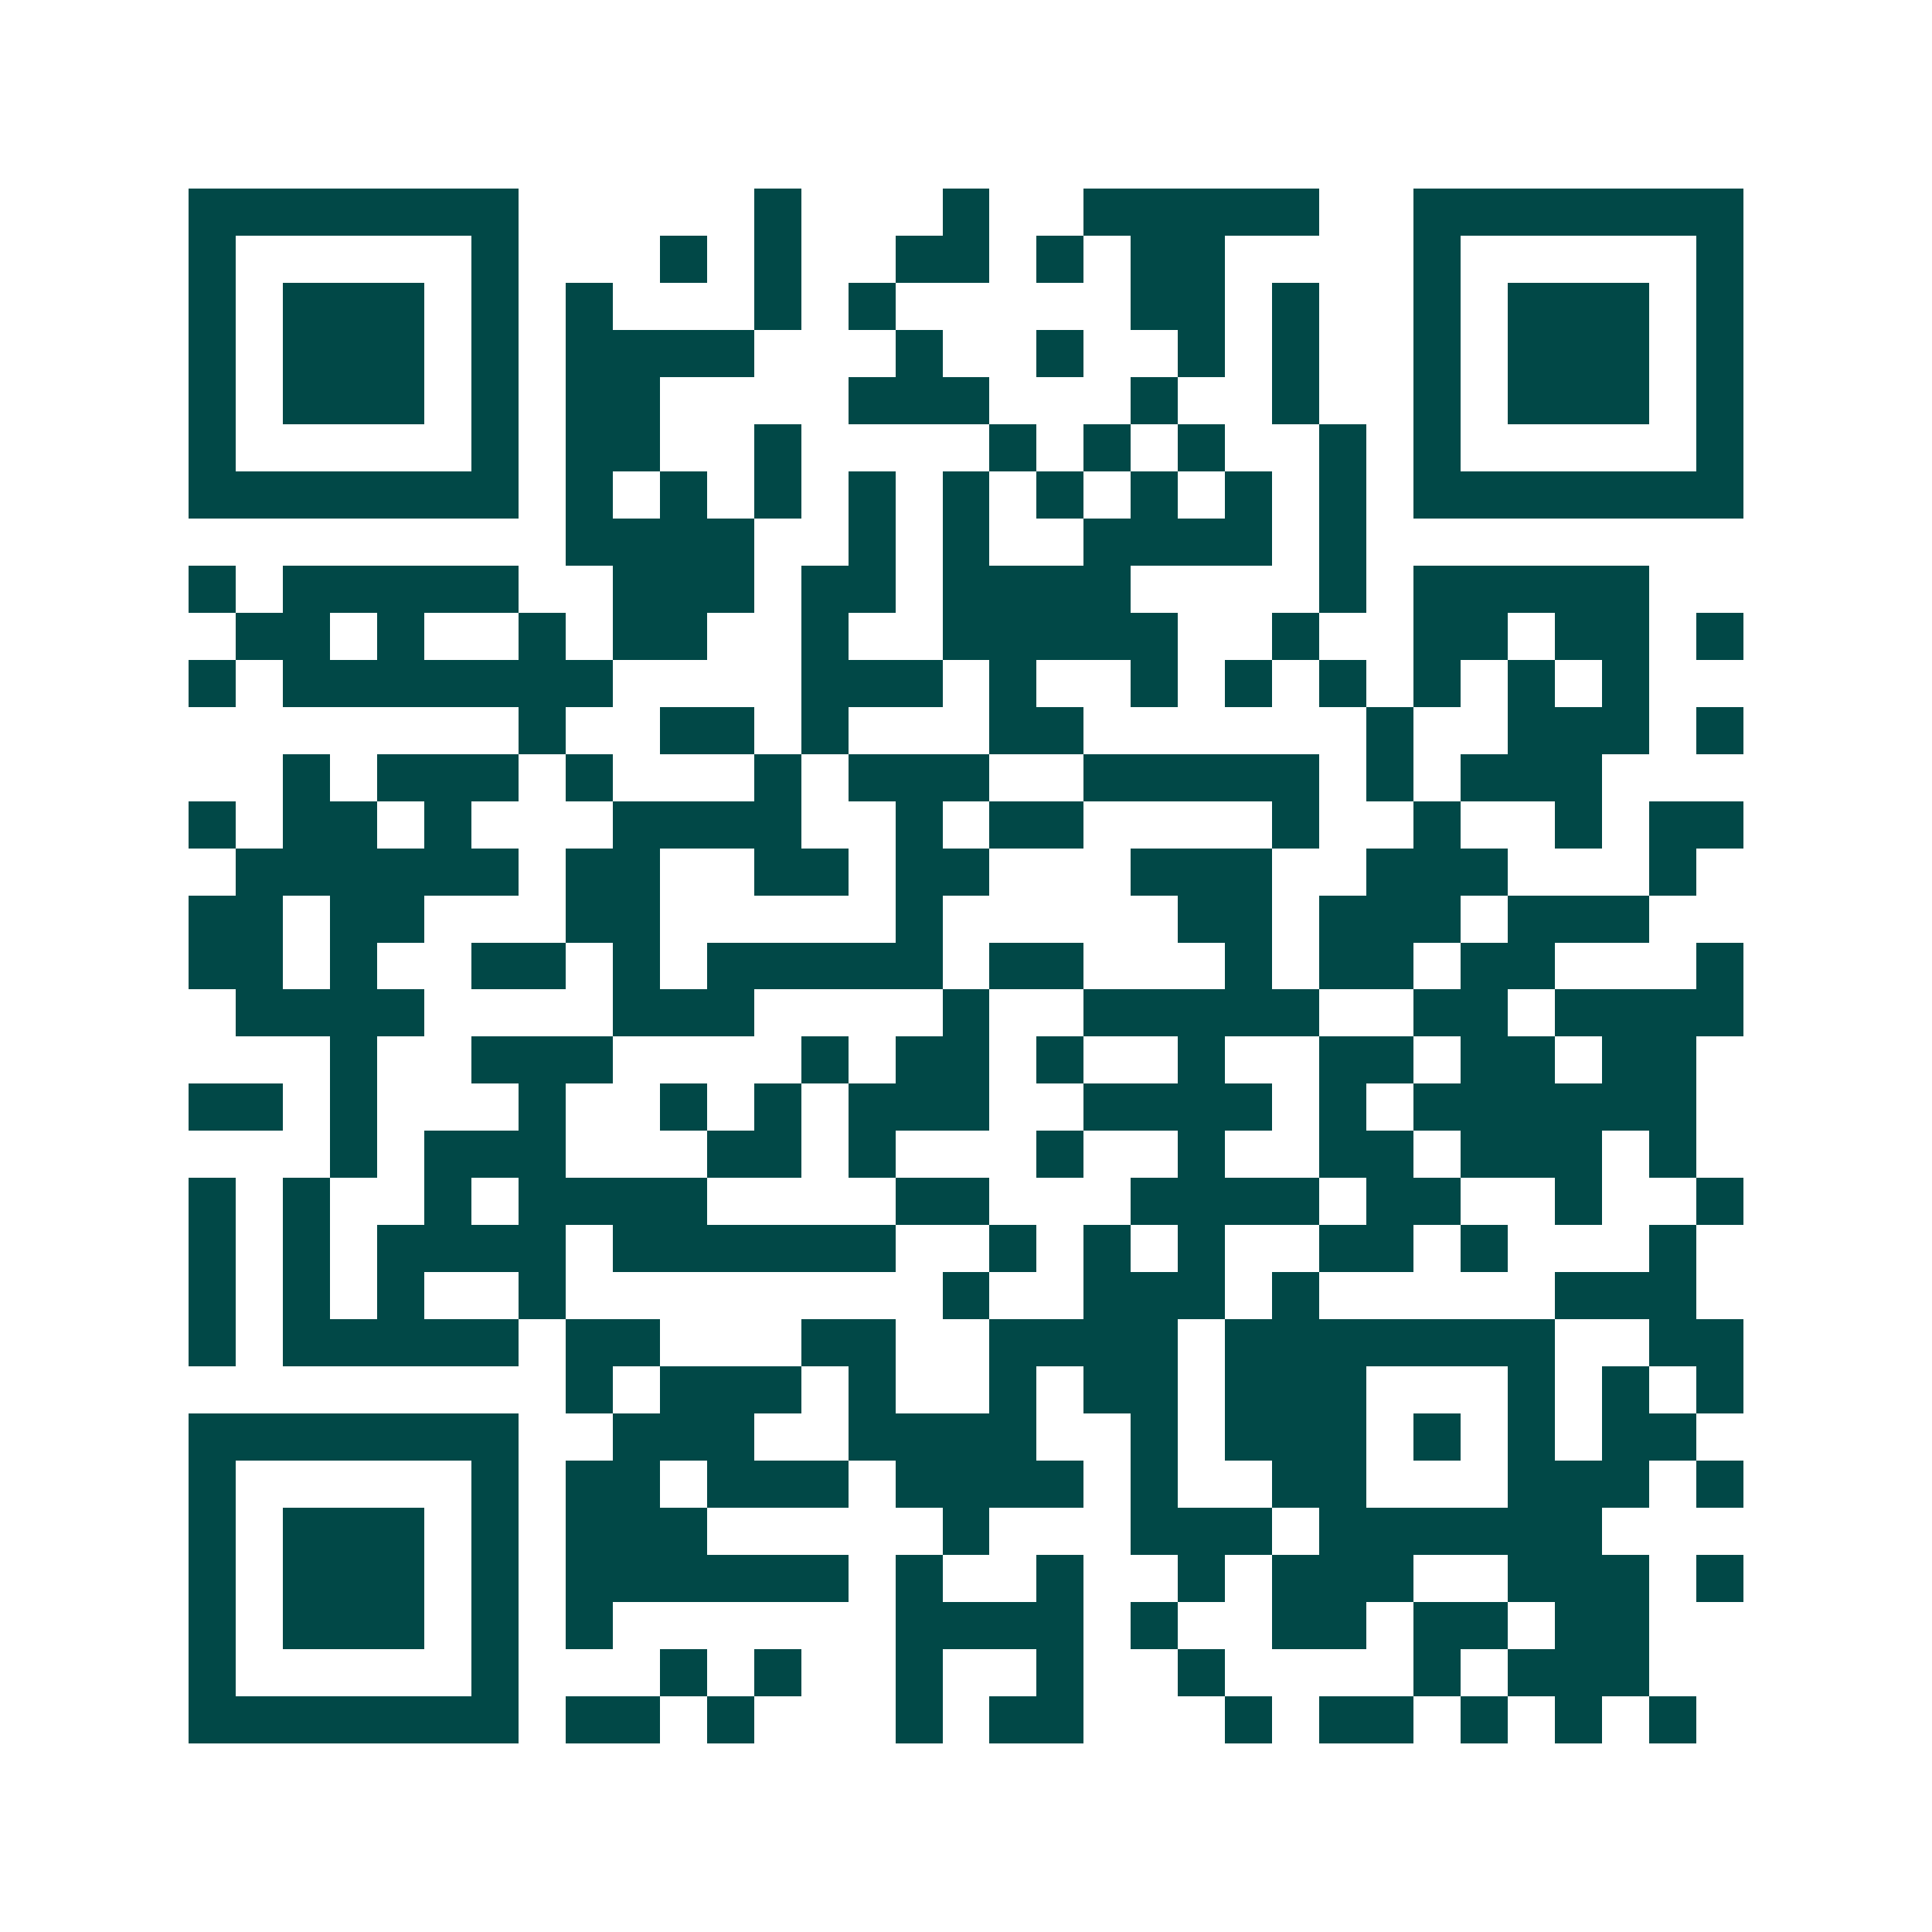 <svg xmlns="http://www.w3.org/2000/svg" width="200" height="200" viewBox="0 0 41 41" shape-rendering="crispEdges"><path fill="#ffffff" d="M0 0h41v41H0z"/><path stroke="#014847" d="M4 4.5h7m5 0h1m3 0h1m2 0h5m2 0h7M4 5.5h1m5 0h1m3 0h1m1 0h1m2 0h2m1 0h1m1 0h2m4 0h1m5 0h1M4 6.5h1m1 0h3m1 0h1m1 0h1m3 0h1m1 0h1m5 0h2m1 0h1m2 0h1m1 0h3m1 0h1M4 7.5h1m1 0h3m1 0h1m1 0h4m3 0h1m2 0h1m2 0h1m1 0h1m2 0h1m1 0h3m1 0h1M4 8.5h1m1 0h3m1 0h1m1 0h2m4 0h3m3 0h1m2 0h1m2 0h1m1 0h3m1 0h1M4 9.5h1m5 0h1m1 0h2m2 0h1m4 0h1m1 0h1m1 0h1m2 0h1m1 0h1m5 0h1M4 10.5h7m1 0h1m1 0h1m1 0h1m1 0h1m1 0h1m1 0h1m1 0h1m1 0h1m1 0h1m1 0h7M12 11.5h4m2 0h1m1 0h1m2 0h4m1 0h1M4 12.5h1m1 0h5m2 0h3m1 0h2m1 0h4m4 0h1m1 0h5M5 13.5h2m1 0h1m2 0h1m1 0h2m2 0h1m2 0h5m2 0h1m2 0h2m1 0h2m1 0h1M4 14.5h1m1 0h7m4 0h3m1 0h1m2 0h1m1 0h1m1 0h1m1 0h1m1 0h1m1 0h1M11 15.5h1m2 0h2m1 0h1m3 0h2m6 0h1m2 0h3m1 0h1M6 16.5h1m1 0h3m1 0h1m3 0h1m1 0h3m2 0h5m1 0h1m1 0h3M4 17.5h1m1 0h2m1 0h1m3 0h4m2 0h1m1 0h2m4 0h1m2 0h1m2 0h1m1 0h2M5 18.5h6m1 0h2m2 0h2m1 0h2m3 0h3m2 0h3m3 0h1M4 19.5h2m1 0h2m3 0h2m5 0h1m5 0h2m1 0h3m1 0h3M4 20.5h2m1 0h1m2 0h2m1 0h1m1 0h5m1 0h2m3 0h1m1 0h2m1 0h2m3 0h1M5 21.5h4m4 0h3m4 0h1m2 0h5m2 0h2m1 0h4M7 22.5h1m2 0h3m4 0h1m1 0h2m1 0h1m2 0h1m2 0h2m1 0h2m1 0h2M4 23.5h2m1 0h1m3 0h1m2 0h1m1 0h1m1 0h3m2 0h4m1 0h1m1 0h6M7 24.5h1m1 0h3m3 0h2m1 0h1m3 0h1m2 0h1m2 0h2m1 0h3m1 0h1M4 25.5h1m1 0h1m2 0h1m1 0h4m4 0h2m3 0h4m1 0h2m2 0h1m2 0h1M4 26.5h1m1 0h1m1 0h4m1 0h6m2 0h1m1 0h1m1 0h1m2 0h2m1 0h1m3 0h1M4 27.5h1m1 0h1m1 0h1m2 0h1m8 0h1m2 0h3m1 0h1m5 0h3M4 28.5h1m1 0h5m1 0h2m3 0h2m2 0h4m1 0h7m2 0h2M12 29.5h1m1 0h3m1 0h1m2 0h1m1 0h2m1 0h3m3 0h1m1 0h1m1 0h1M4 30.5h7m2 0h3m2 0h4m2 0h1m1 0h3m1 0h1m1 0h1m1 0h2M4 31.5h1m5 0h1m1 0h2m1 0h3m1 0h4m1 0h1m2 0h2m3 0h3m1 0h1M4 32.5h1m1 0h3m1 0h1m1 0h3m5 0h1m3 0h3m1 0h6M4 33.5h1m1 0h3m1 0h1m1 0h6m1 0h1m2 0h1m2 0h1m1 0h3m2 0h3m1 0h1M4 34.5h1m1 0h3m1 0h1m1 0h1m6 0h4m1 0h1m2 0h2m1 0h2m1 0h2M4 35.5h1m5 0h1m3 0h1m1 0h1m2 0h1m2 0h1m2 0h1m4 0h1m1 0h3M4 36.5h7m1 0h2m1 0h1m3 0h1m1 0h2m3 0h1m1 0h2m1 0h1m1 0h1m1 0h1"/></svg>
